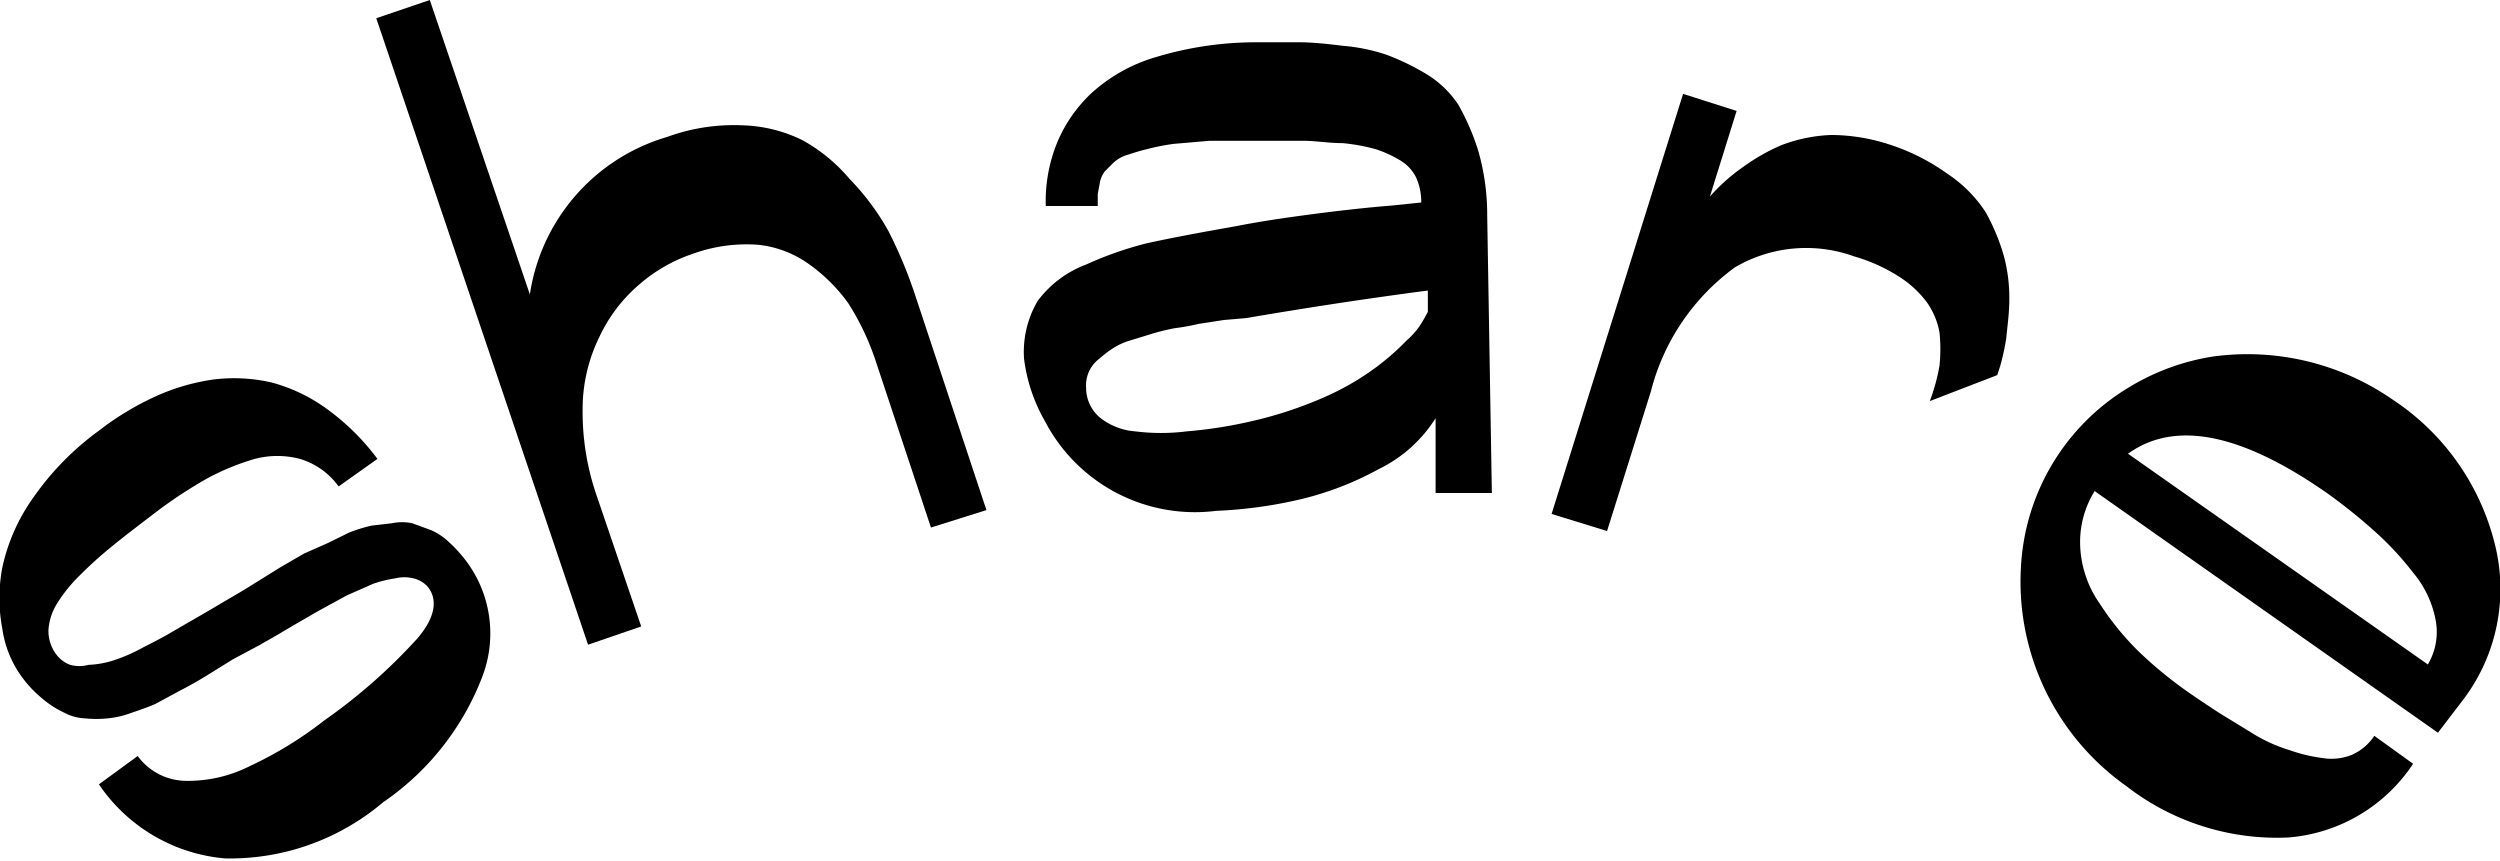 <svg xmlns="http://www.w3.org/2000/svg" viewBox="0 0 64.45 22.19"><g id="レイヤー_2" data-name="レイヤー 2"><g id="レイヤー_1-2" data-name="レイヤー 1"><path d="M10.66,14.91a1,1,0,0,0-.47,0,3.15,3.15,0,0,0-.57.14l-.68.3-.75.41-.81.47c-.29.18-.52.3-.67.39L6,17l-.71.44c-.18.11-.39.23-.66.37L4,18.15c-.18.08-.39.15-.62.23a2.37,2.37,0,0,1-.61.14,2.76,2.76,0,0,1-.57,0,1.25,1.25,0,0,1-.55-.15A2.5,2.5,0,0,1,1.08,18a3,3,0,0,1-.51-.54,2.76,2.76,0,0,1-.51-1.25,4.23,4.23,0,0,1,0-1.58,4.85,4.85,0,0,1,.79-1.79,7.26,7.26,0,0,1,1.69-1.73,7.39,7.39,0,0,1,1.49-.9,5.45,5.45,0,0,1,1.5-.43A4.33,4.33,0,0,1,7,9.86a4.31,4.31,0,0,1,1.41.67,6,6,0,0,1,1.32,1.3l-1,.71a1.9,1.9,0,0,0-1-.71,2.28,2.28,0,0,0-1.16,0,6.24,6.24,0,0,0-1.24.51,11.87,11.87,0,0,0-1.32.87c-.43.33-.8.61-1.08.84a10.3,10.3,0,0,0-.86.77,3.89,3.89,0,0,0-.6.74,1.47,1.47,0,0,0-.22.67,1,1,0,0,0,.2.64.78.78,0,0,0,.36.27.9.9,0,0,0,.47,0A2.4,2.4,0,0,0,3,17a4.28,4.28,0,0,0,.69-.31c.28-.14.53-.27.78-.42l.9-.52.44-.26c.17-.1.42-.24.75-.45l.66-.41.62-.36L8.45,14,9,13.73a4,4,0,0,1,.58-.18l.52-.06a1.3,1.3,0,0,1,.53,0l.49.18a1.63,1.63,0,0,1,.47.32,3.54,3.54,0,0,1,.44.49,3.11,3.11,0,0,1,.39,3,6.91,6.91,0,0,1-2.54,3.2,6.11,6.11,0,0,1-4.08,1.45,4.38,4.38,0,0,1-3.25-1.91l1-.73a1.56,1.56,0,0,0,1.23.64,3.53,3.53,0,0,0,1.66-.38,9.85,9.85,0,0,0,1.91-1.17,14.37,14.37,0,0,0,2.4-2.11c.46-.53.55-1,.28-1.34A.71.71,0,0,0,10.66,14.91Z"/><path d="M11.08,0l2.58,7.59A5,5,0,0,1,17.2,3.53a5,5,0,0,1,1.92-.3,3.74,3.74,0,0,1,1.56.38,4.32,4.32,0,0,1,1.22,1,6.42,6.42,0,0,1,1,1.34,11.61,11.61,0,0,1,.68,1.62l1.85,5.58L24,13.6,22.56,9.26a6.64,6.64,0,0,0-.69-1.44,4.31,4.31,0,0,0-1-1,2.73,2.73,0,0,0-1.33-.51,4.06,4.06,0,0,0-1.67.23,4.1,4.1,0,0,0-1.42.82,4,4,0,0,0-1,1.33,4.21,4.21,0,0,0-.43,1.85,6.62,6.62,0,0,0,.38,2.29l1.13,3.32-1.37.47L9.7.47Z"/><path d="M26.4,9.25a2.59,2.59,0,0,1,.35-1.49A2.77,2.77,0,0,1,28,6.82a9.2,9.2,0,0,1,1.53-.54q.66-.15,2-.39l.39-.07c.56-.11,1.23-.21,2-.31s1.44-.17,1.95-.21l.77-.08a1.55,1.55,0,0,0-.13-.64,1.07,1.07,0,0,0-.42-.45,3.08,3.08,0,0,0-.61-.28,4.88,4.88,0,0,0-.87-.16c-.35,0-.7-.06-1-.06s-.74,0-1.23,0l-1.2,0-.93.08a5.77,5.77,0,0,0-.7.14c-.21.05-.38.11-.51.15a.9.9,0,0,0-.34.2l-.22.22a.7.7,0,0,0-.12.26L28.3,5c0,.07,0,.17,0,.31l-1.34,0a4,4,0,0,1,.28-1.6,3.69,3.69,0,0,1,.91-1.32,4.24,4.24,0,0,1,1.69-.93,8.89,8.89,0,0,1,2.53-.37h1.13q.41,0,1.11.09a4.75,4.75,0,0,1,1.13.23,6.18,6.18,0,0,1,1,.48,2.62,2.62,0,0,1,.85.8,6,6,0,0,1,.52,1.2,5.94,5.94,0,0,1,.23,1.66l.12,7.16-1.45,0,0-1.93a3.57,3.57,0,0,1-1.46,1.31,8.08,8.08,0,0,1-2.1.8,11.63,11.63,0,0,1-2.1.28,4.36,4.36,0,0,1-4.41-2.31A4.3,4.3,0,0,1,26.4,9.25Zm5.15-1-.65.1a5.72,5.72,0,0,1-.61.11,5.44,5.44,0,0,0-.61.15l-.52.16a1.73,1.73,0,0,0-.47.21,2.78,2.78,0,0,0-.34.26A.86.86,0,0,0,28,10a1,1,0,0,0,.35.76,1.65,1.65,0,0,0,.91.36,5.36,5.36,0,0,0,1.34,0,11.49,11.49,0,0,0,1.66-.26,10.36,10.36,0,0,0,1.88-.62,6.91,6.91,0,0,0,1.32-.76,6.45,6.45,0,0,0,.8-.7,2,2,0,0,0,.44-.54l.11-.2V7.49c-1.6.21-3.16.45-4.68.71Z"/><path d="M50,9.43a4.14,4.14,0,0,0,0-.86,1.94,1.94,0,0,0-.32-.77,2.7,2.7,0,0,0-.71-.66,4.38,4.38,0,0,0-1.17-.53,3.63,3.63,0,0,0-3.07.28,5.69,5.69,0,0,0-2.17,3.2l-1.13,3.6L40,13.25,43.39,2.42l1.38.44-.69,2.21a4.68,4.68,0,0,1,.85-.76,5.08,5.08,0,0,1,1-.57,4,4,0,0,1,1.28-.26,4.86,4.86,0,0,1,1.42.22,5.41,5.41,0,0,1,1.56.77,3.45,3.45,0,0,1,1,1,5.29,5.29,0,0,1,.47,1.13,4.16,4.16,0,0,1,.14,1.13c0,.35-.05.68-.08,1a6.42,6.42,0,0,1-.15.69l-.08.25-1.74.67A5,5,0,0,0,50,9.43Z"/><path d="M62.85,18.89,54,12.66a2.49,2.49,0,0,0-.37,1.47,2.78,2.78,0,0,0,.5,1.43,7.22,7.22,0,0,0,1,1.23,10.6,10.6,0,0,0,1.32,1.08q.45.31.81.54l.85.52a4,4,0,0,0,.92.41,4,4,0,0,0,.83.2,1.41,1.41,0,0,0,.77-.08,1.36,1.36,0,0,0,.58-.49l1,.72A4.26,4.26,0,0,1,59,21.59a6.33,6.33,0,0,1-4.19-1.33,6.45,6.45,0,0,1-2.71-5.64A5.75,5.75,0,0,1,54.86,10a5.92,5.92,0,0,1,2.2-.81,6.57,6.57,0,0,1,4.62,1.11A6.26,6.26,0,0,1,64.31,14a4.73,4.73,0,0,1-.78,4Zm-8-7.2,7.74,5.44a1.64,1.64,0,0,0,.2-1.15,2.69,2.69,0,0,0-.59-1.23,7.86,7.86,0,0,0-1-1.07,14.13,14.13,0,0,0-1.17-.94Q56.69,10.39,54.87,11.69Z"/></g></g></svg>